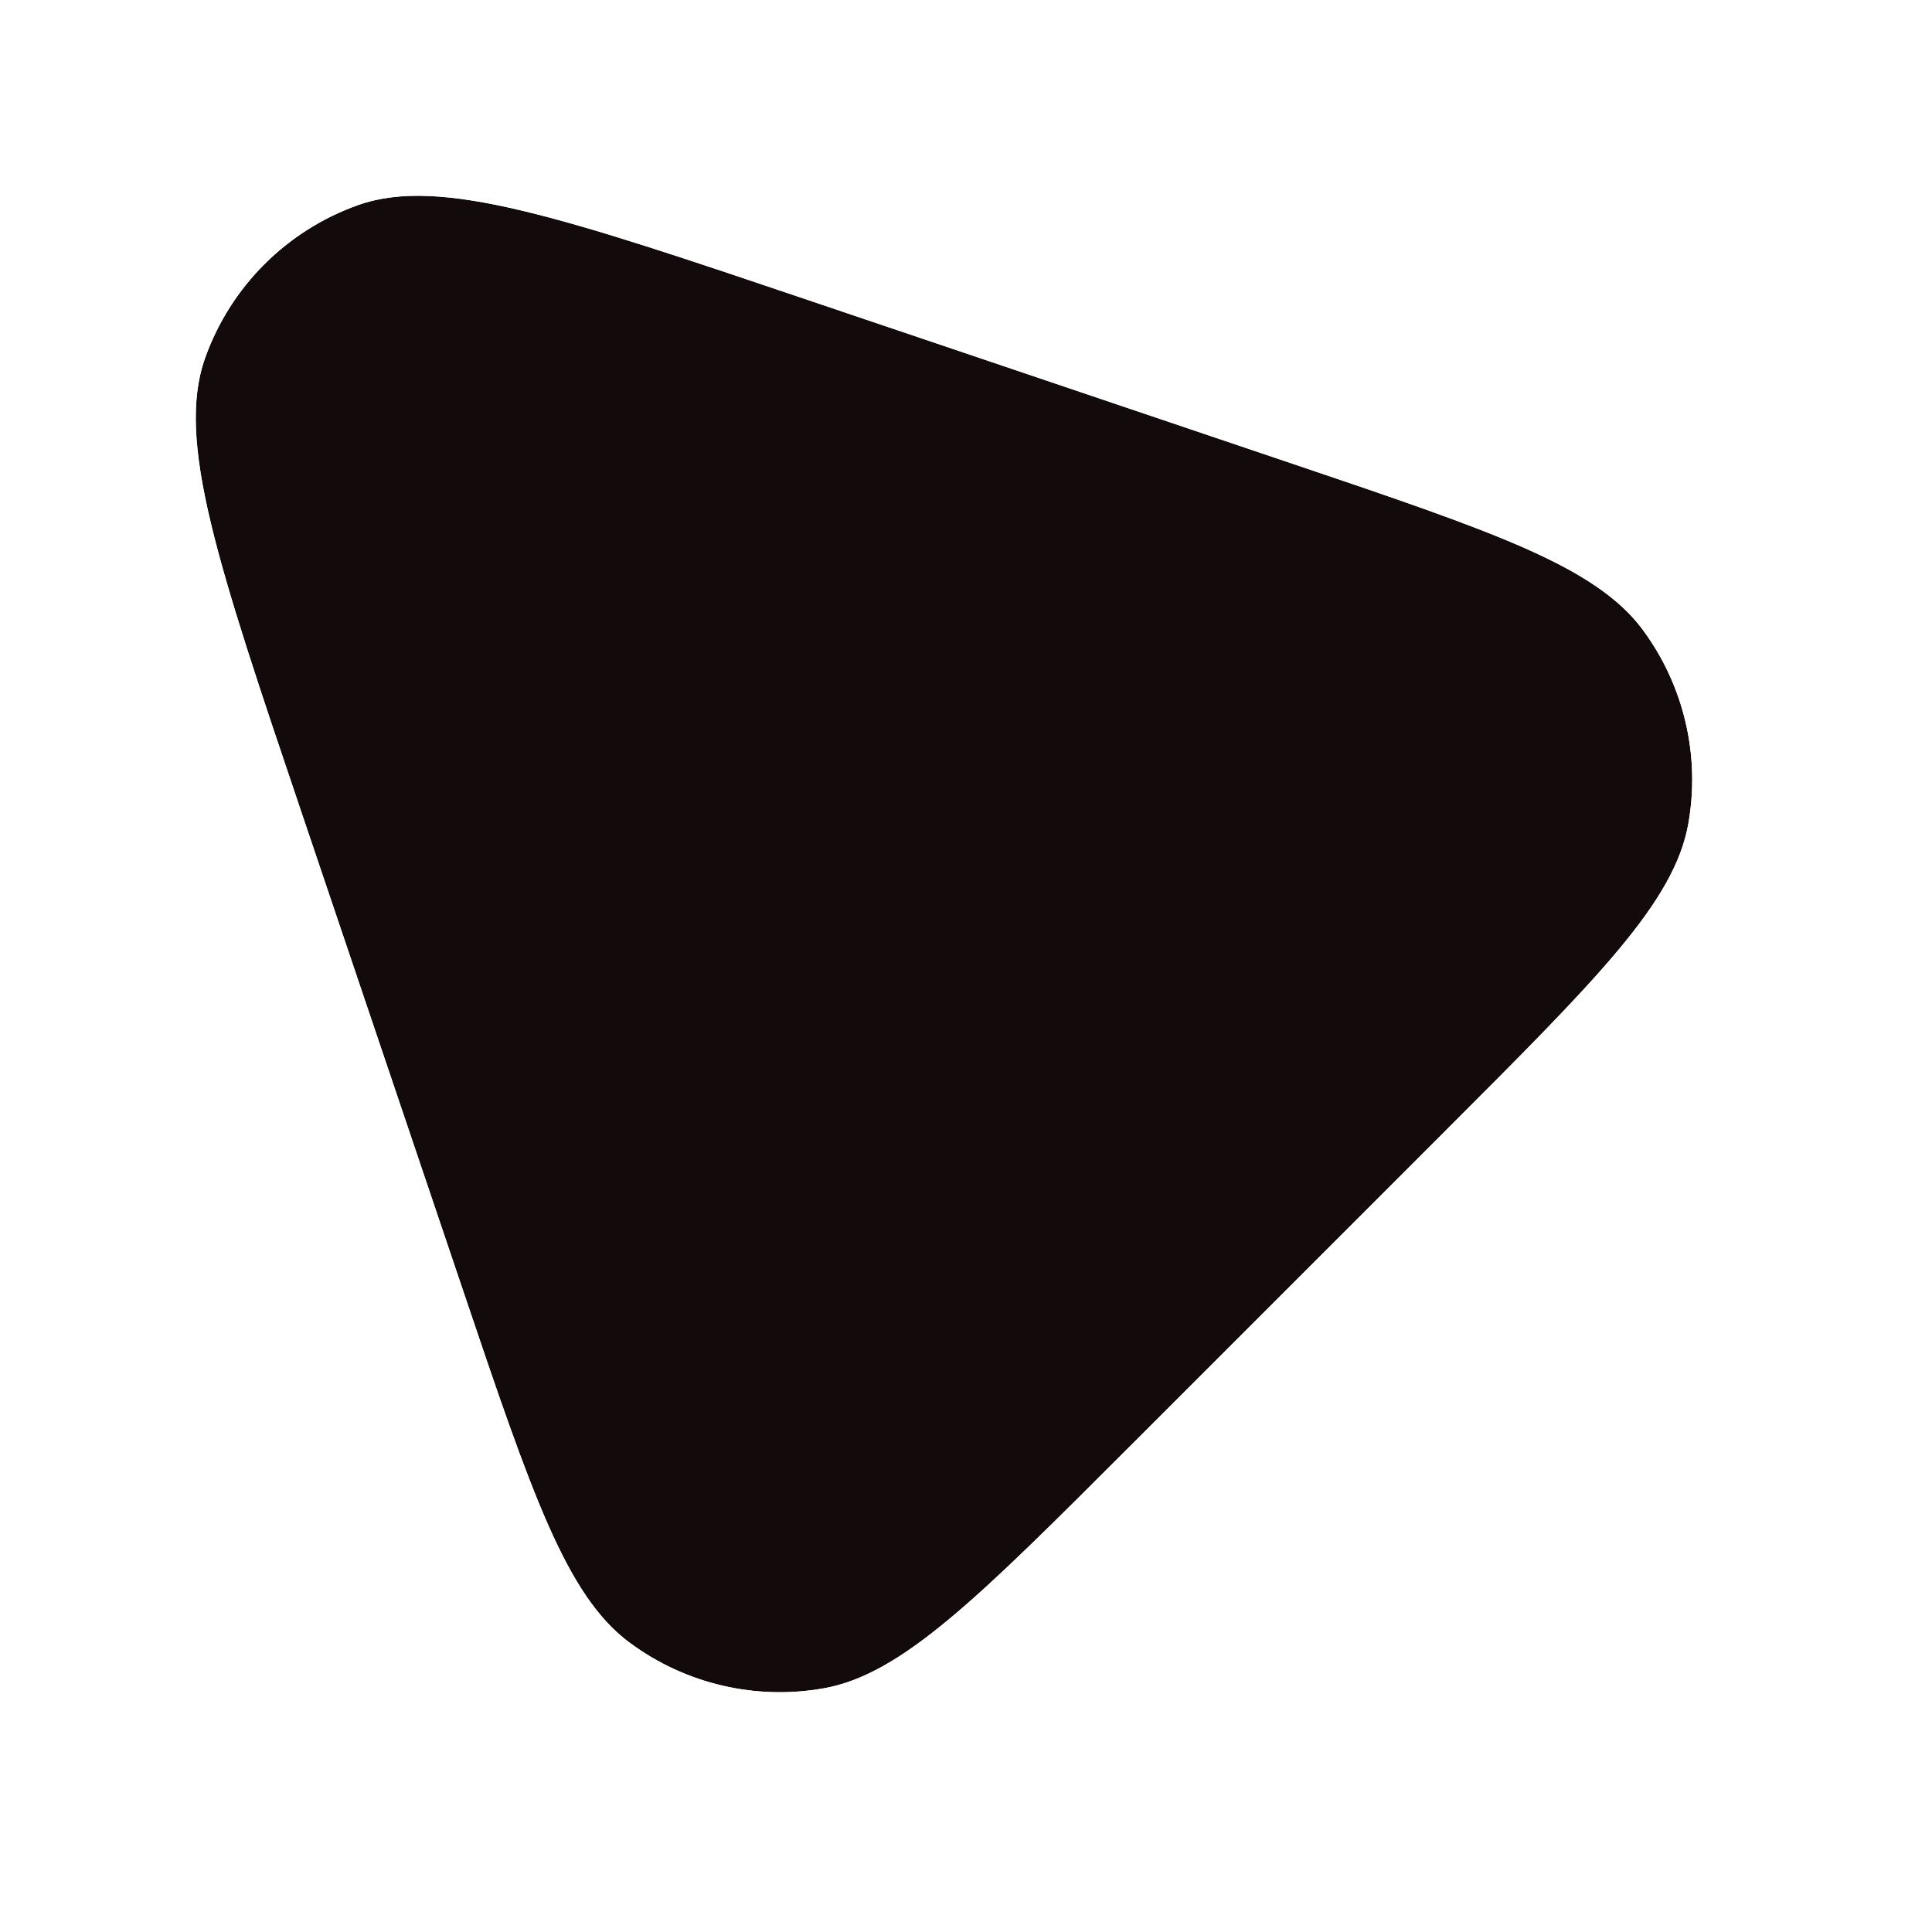<svg width="23" height="23" viewBox="0 0 23 23" fill="none" xmlns="http://www.w3.org/2000/svg">
<g filter="url(#filter0_b_10745_1428)">
<path d="M3.59 9.674C2.592 6.721 2.093 5.244 2.441 4.265C2.743 3.413 3.413 2.743 4.265 2.441C5.244 2.094 6.721 2.592 9.674 3.59L15.359 5.511C17.785 6.331 18.999 6.741 19.559 7.5C20.048 8.163 20.243 8.997 20.099 9.808C19.933 10.736 19.027 11.642 17.216 13.453L13.453 17.216C11.642 19.028 10.736 19.933 9.808 20.099C8.997 20.243 8.162 20.048 7.5 19.559C6.741 18.999 6.331 17.786 5.511 15.359L3.59 9.674Z" fill="#120A0B"/>
<path d="M1.498 3.931C1.223 4.707 1.323 5.562 1.538 6.462C1.755 7.368 2.141 8.51 2.626 9.945L2.643 9.995L4.564 15.679L4.58 15.727C4.976 16.9 5.296 17.845 5.614 18.564C5.936 19.291 6.315 19.928 6.906 20.363C7.789 21.015 8.902 21.276 9.983 21.083C10.706 20.954 11.327 20.552 11.939 20.043C12.543 19.541 13.249 18.835 14.124 17.959L14.16 17.924L17.924 14.16L17.959 14.124C18.834 13.249 19.54 12.543 20.043 11.939C20.552 11.328 20.954 10.706 21.083 9.983C21.276 8.902 21.015 7.79 20.363 6.906C19.927 6.316 19.291 5.937 18.564 5.614C17.845 5.296 16.899 4.976 15.727 4.58L15.679 4.564L9.994 2.643L9.944 2.626C8.51 2.142 7.367 1.755 6.462 1.539C5.562 1.323 4.707 1.223 3.931 1.498C2.795 1.901 1.901 2.795 1.498 3.931Z" stroke="white" stroke-width="2"/>
</g>
<defs>
<filter id="filter0_b_10745_1428" x="-31.669" y="-31.669" width="85.814" height="85.814" filterUnits="userSpaceOnUse" color-interpolation-filters="sRGB">
<feFlood flood-opacity="0" result="BackgroundImageFix"/>
<feGaussianBlur in="BackgroundImageFix" stdDeviation="16"/>
<feComposite in2="SourceAlpha" operator="in" result="effect1_backgroundBlur_10745_1428"/>
<feBlend mode="normal" in="SourceGraphic" in2="effect1_backgroundBlur_10745_1428" result="shape"/>
</filter>
</defs>
</svg>
